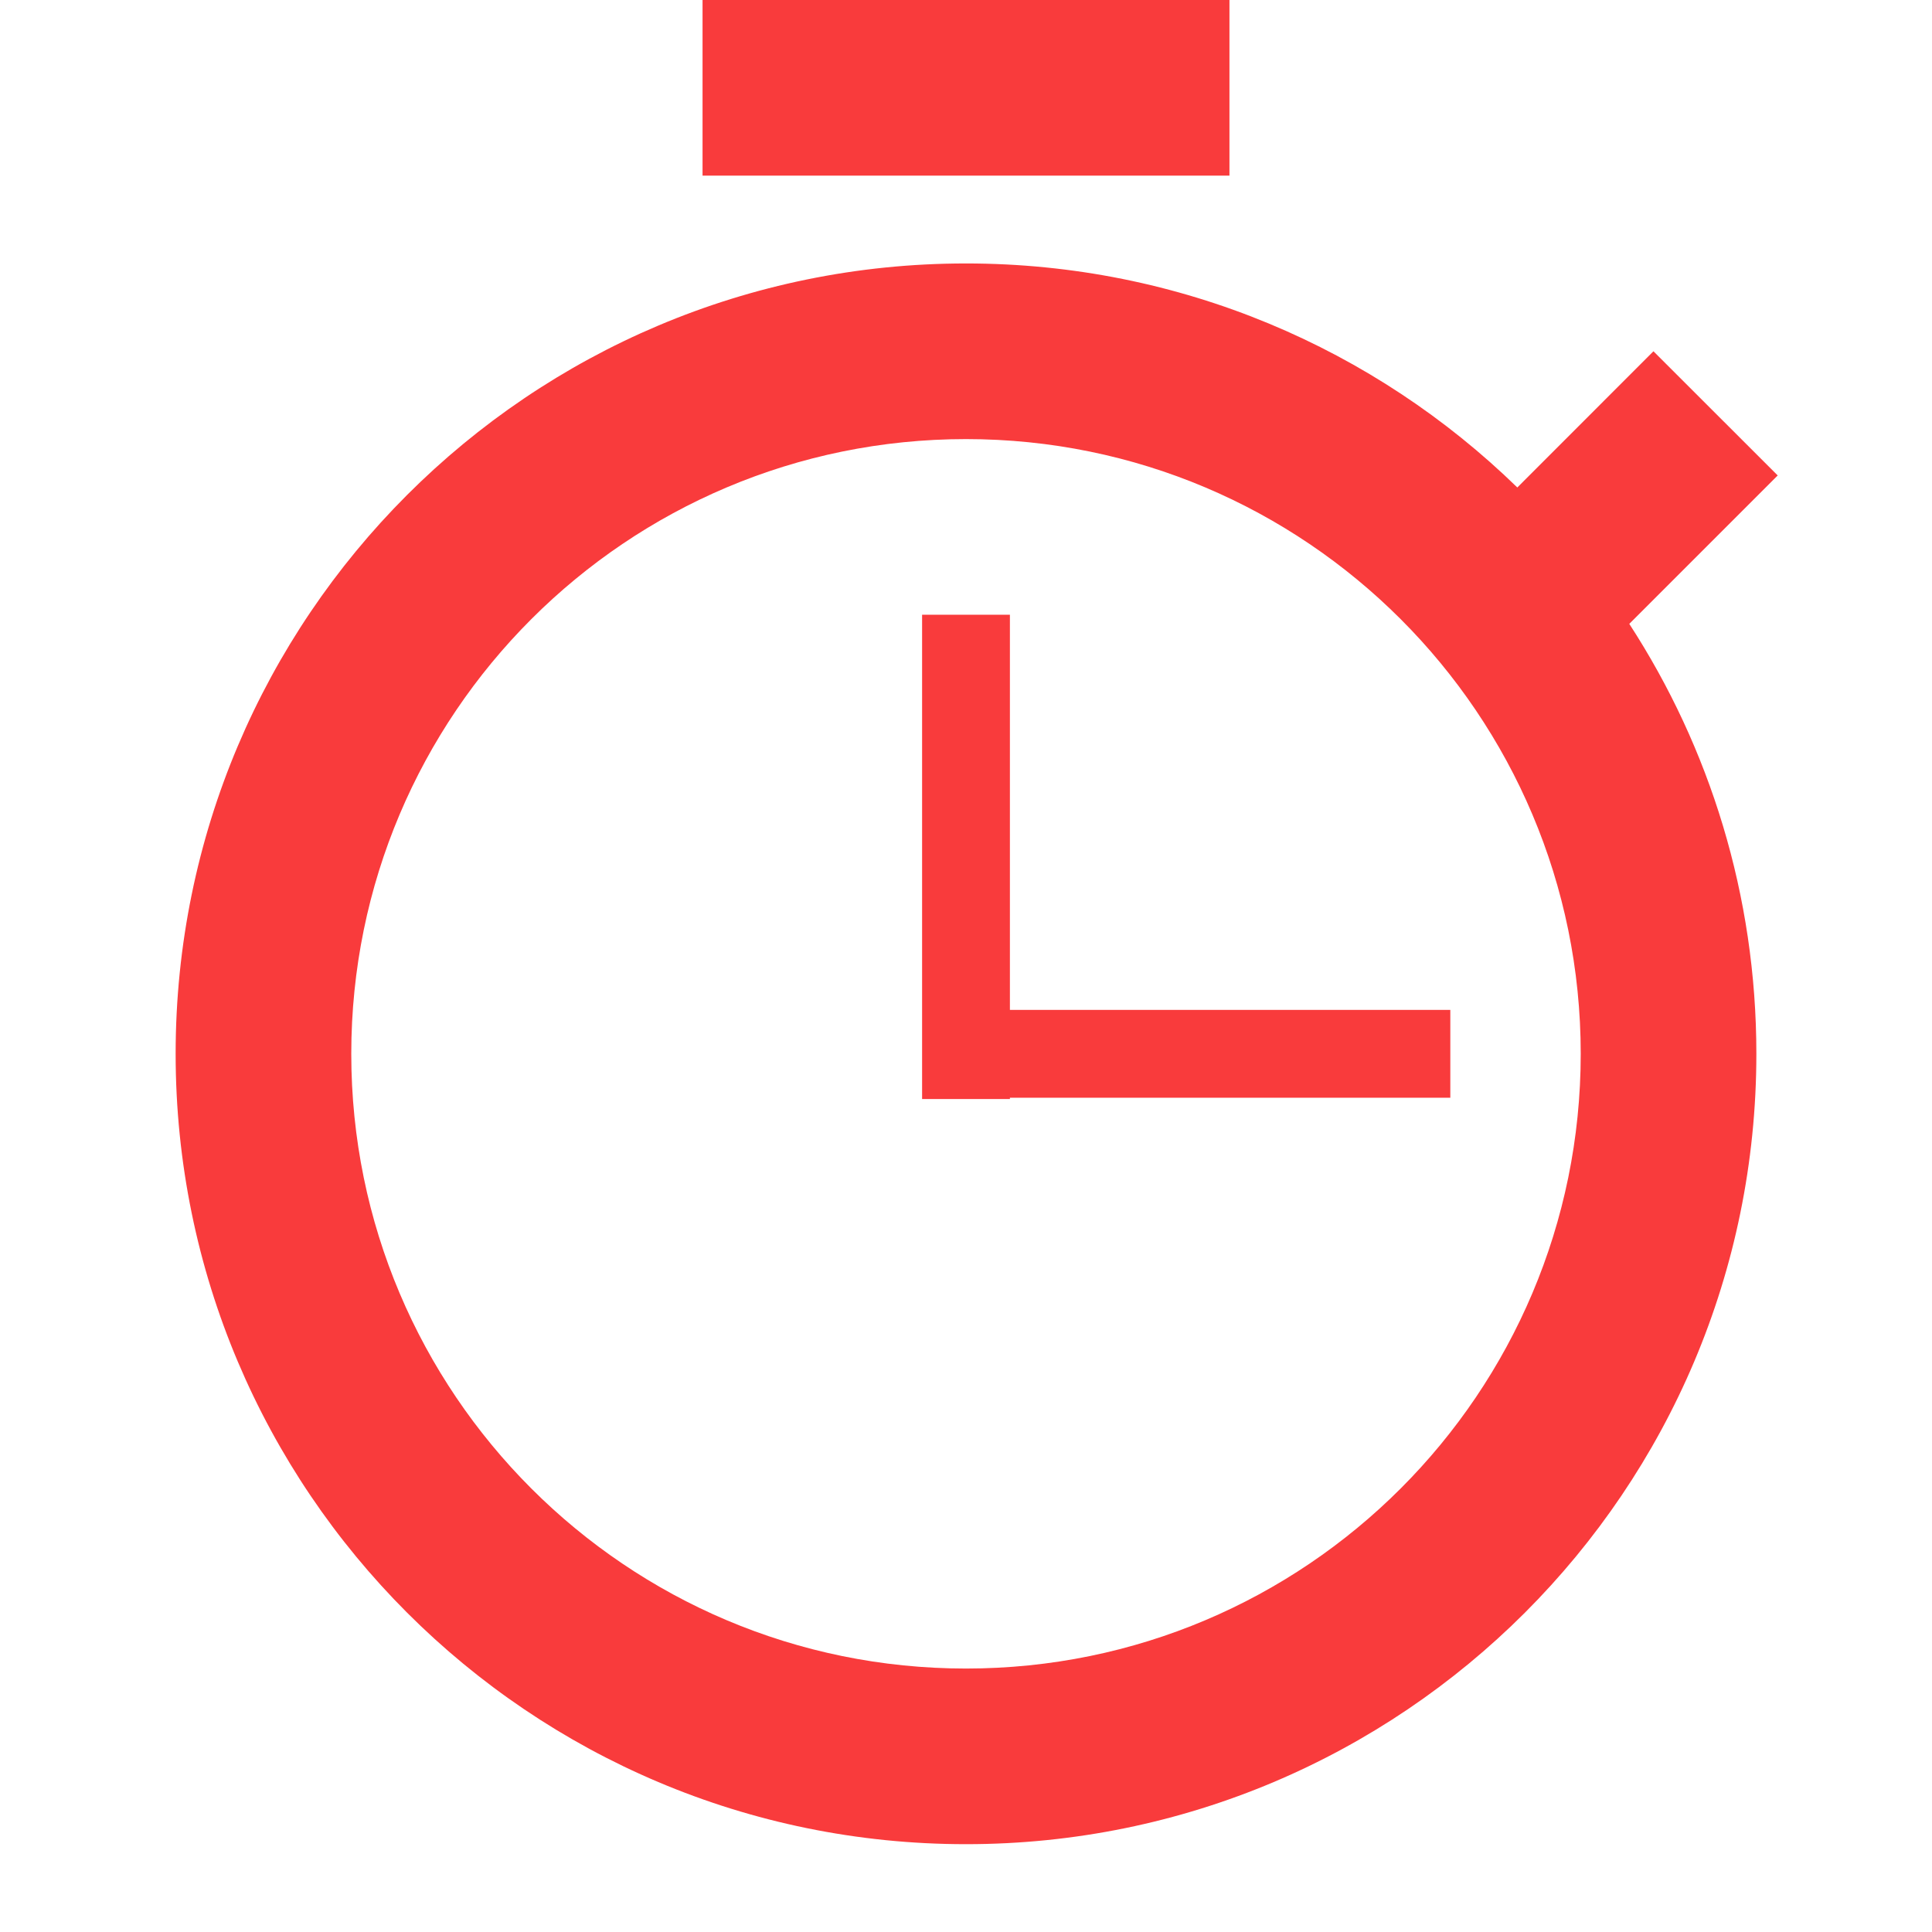<?xml version="1.0" encoding="UTF-8"?>
<svg width="22px" height="22px" viewBox="0 0 22 22" version="1.1" xmlns="http://www.w3.org/2000/svg" xmlns:xlink="http://www.w3.org/1999/xlink">
    <!-- Generator: Sketch 52.6 (67491) - http://www.bohemiancoding.com/sketch -->
    <title>Icons/Time Red</title>
    <desc>Created with Sketch.</desc>
    <defs>
        <path d="M17.278,5.551 L18.828,4 L20.243,5.414 L18.553,7.104 C19.468,8.513 20,10.194 20,12 C20,16.971 15.971,21 11,21 C6.029,21 2,16.971 2,12 C2,7.029 6.029,3 11,3 C13.442,3 15.656,3.972 17.278,5.551 Z M11.5,11.5 L16.515,11.5 L16.515,12.5 L11.5,12.5 L11.5,12.515 L10.5,12.515 L10.5,7 L11.5,7 L11.5,11.5 Z M11,19 C14.866,19 18,15.866 18,12 C18,8.134 14.866,5 11,5 C7.134,5 4,8.134 4,12 C4,15.866 7.134,19 11,19 Z M14,-6.2778623e-16 L14,2 L8,2 L8,-2.6039219e-16 L14,-6.2778623e-16 Z" id="path-1"></path>
    </defs>
    <g id="Icons/Time-Red" stroke="none" stroke-width="1" fill="none" fill-rule="evenodd">
        <mask id="mask-2" fill="white">
            <use xlink:href="#path-1"></use>
        </mask>
        <use id="Combined-Shape" fill="#F93B3C" fill-rule="nonzero" xlink:href="#path-1"></use>
    </g>
</svg>